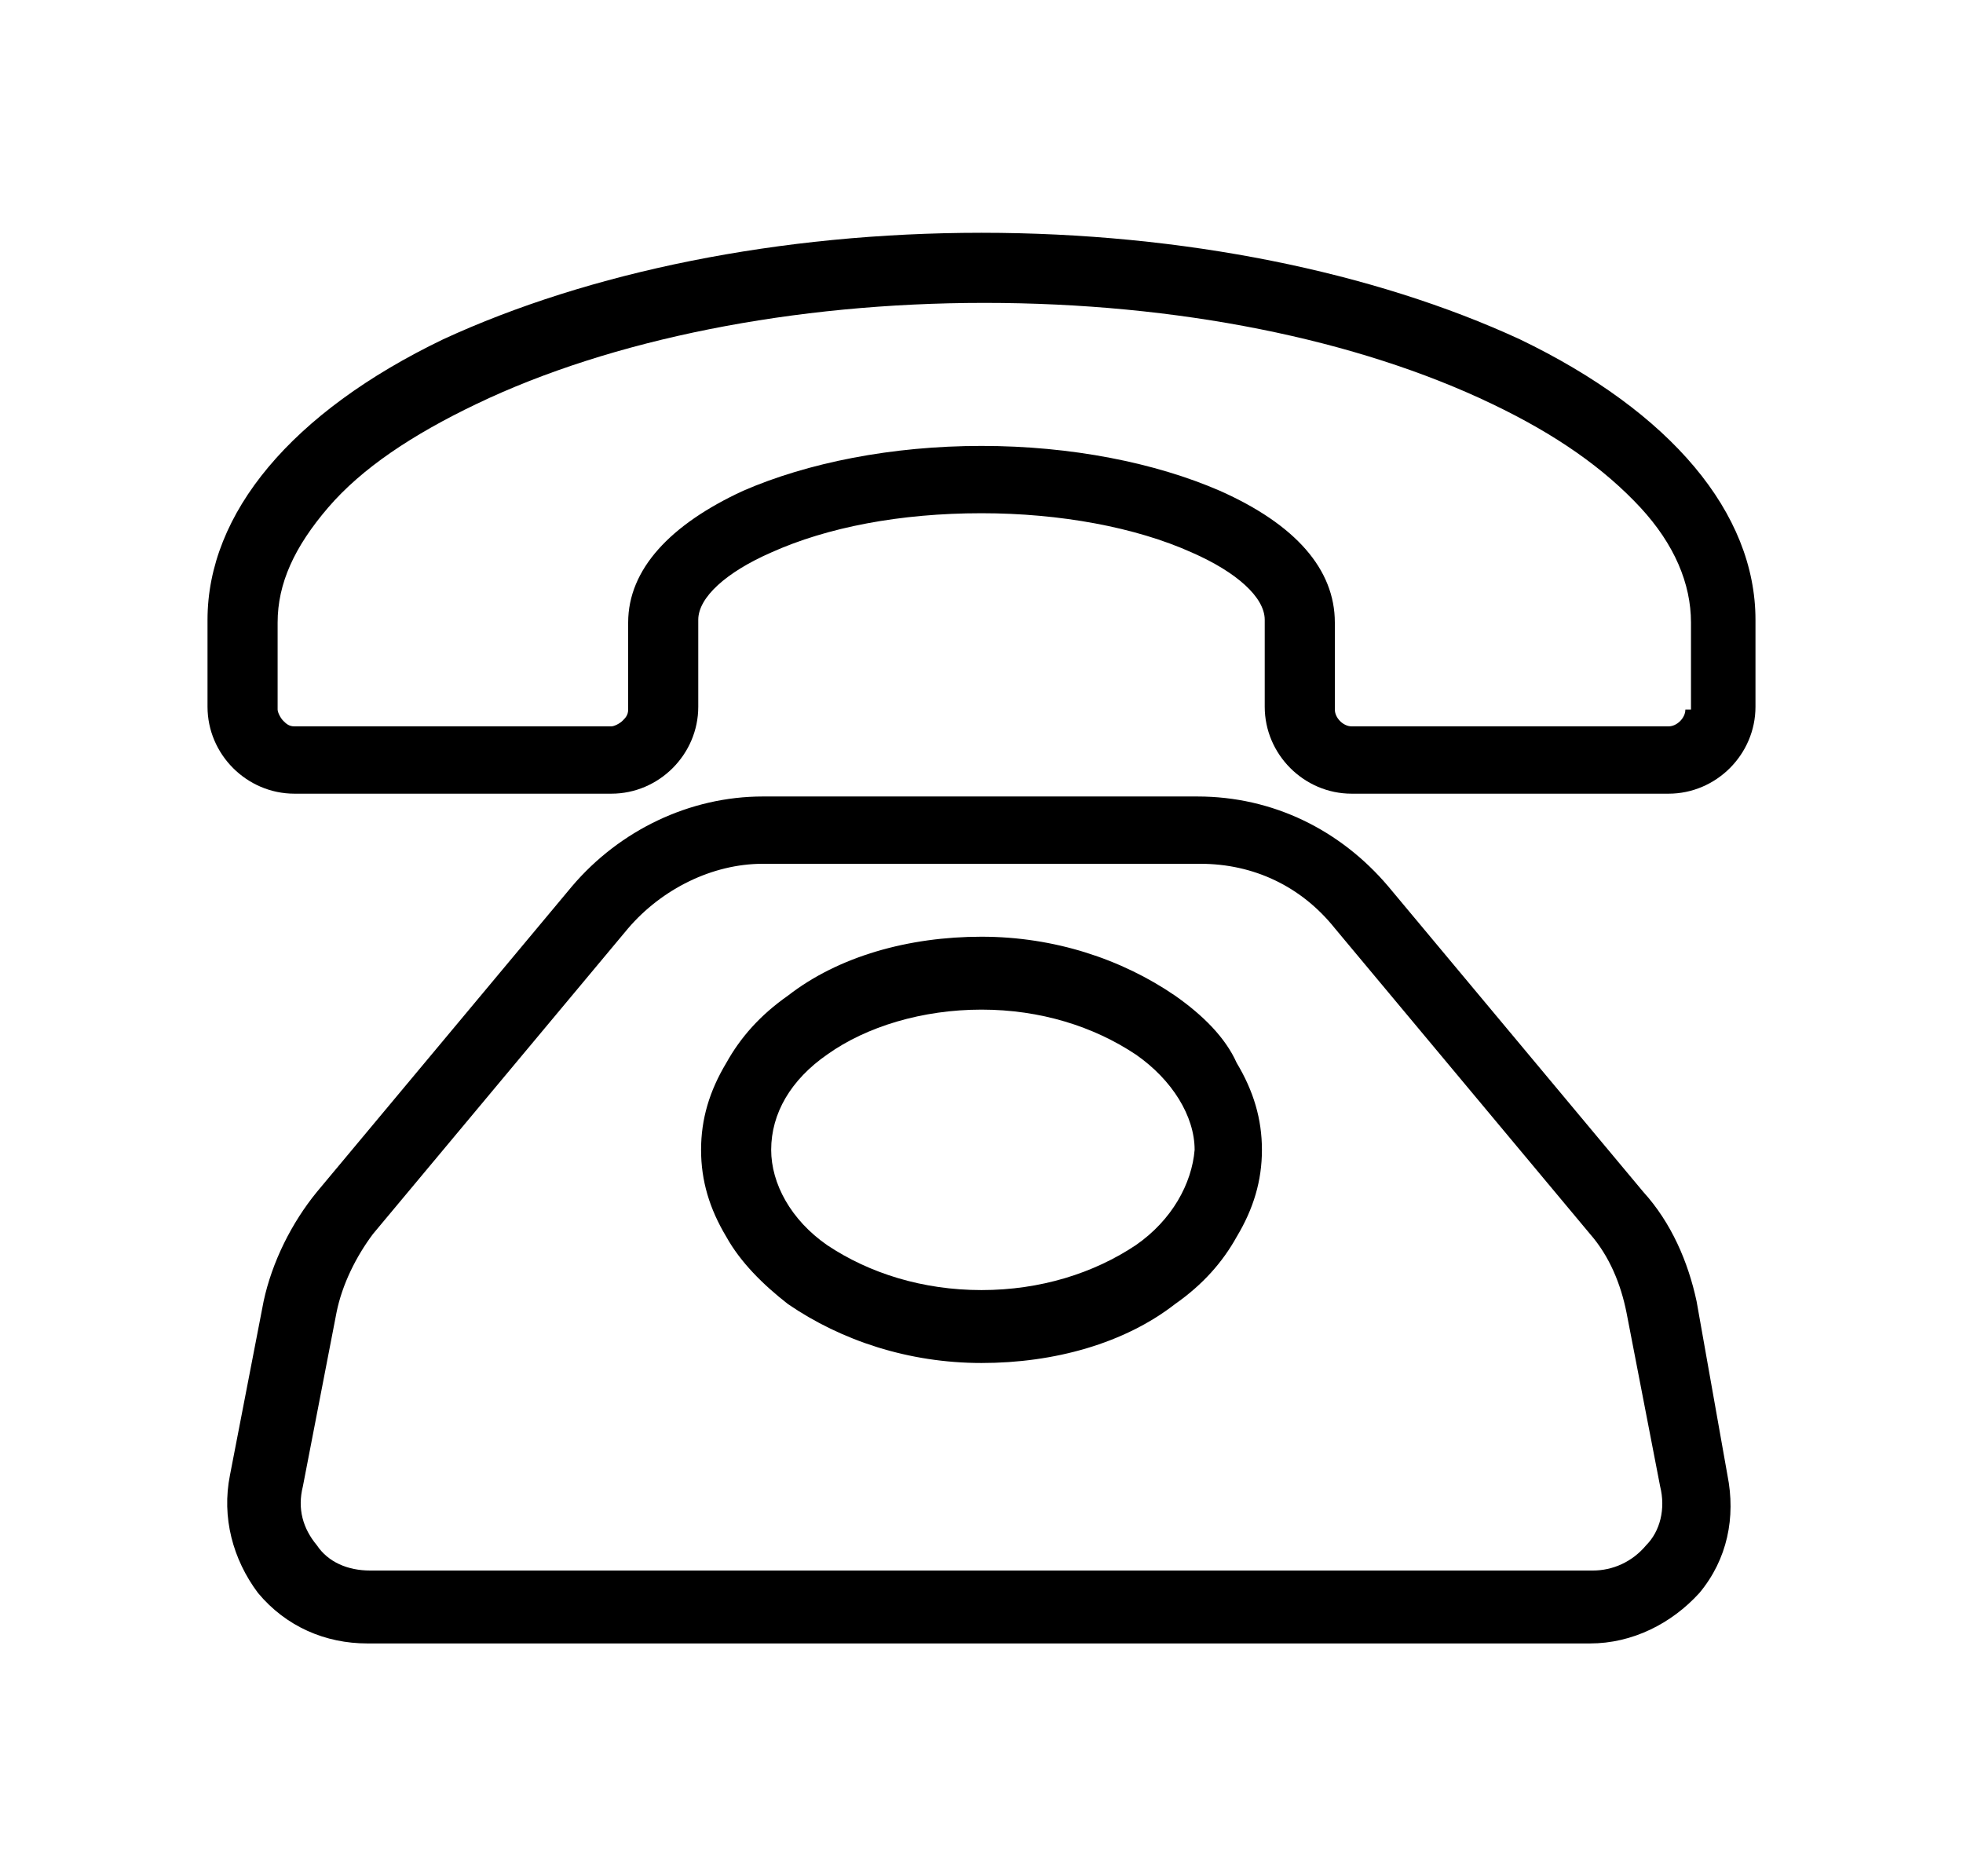 <?xml version="1.0" encoding="utf-8"?>
<!-- Generator: Adobe Illustrator 27.0.0, SVG Export Plug-In . SVG Version: 6.00 Build 0)  -->
<svg version="1.1" id="图层_1" xmlns="http://www.w3.org/2000/svg" xmlns:xlink="http://www.w3.org/1999/xlink" x="0px" y="0px"
	 viewBox="0 0 70 66.9" style="enable-background:new 0 0 70 66.9;" xml:space="preserve">
<path d="M60.5,46.4c-0.3-1.4-0.9-2.8-1.9-3.9l-9.1-10.9c-1.7-2-4.1-3.2-6.8-3.2H27.2c-2.6,0-5.1,1.2-6.8,3.2l-9.1,10.9
	c-0.9,1.1-1.6,2.5-1.9,3.9l-1.2,6.2c-0.3,1.5,0.1,3,1,4.2c1,1.2,2.4,1.8,3.9,1.8h43.6c1.5,0,2.9-0.7,3.9-1.8c1-1.2,1.3-2.7,1-4.2
	L60.5,46.4z M58.7,55.1c-0.5,0.6-1.2,0.9-1.9,0.9H13.2c-0.8,0-1.5-0.3-1.9-0.9c-0.5-0.6-0.7-1.3-0.5-2.1l1.2-6.2
	c0.2-1,0.7-2,1.3-2.8l9.1-10.9c1.2-1.4,3-2.3,4.8-2.3h15.6c1.9,0,3.6,0.8,4.8,2.3l9.1,10.9c0.7,0.8,1.1,1.8,1.3,2.8l1.2,6.2
	C59.4,53.8,59.2,54.6,58.7,55.1L58.7,55.1z M41.9,35.5c-1.9-1.3-4.3-2.1-6.9-2.1c-2.6,0-5.1,0.7-6.9,2.1c-1,0.7-1.7,1.5-2.2,2.4
	c-0.6,1-0.9,2-0.9,3.1c0,1.1,0.3,2.1,0.9,3.1c0.5,0.9,1.3,1.7,2.2,2.4c1.9,1.3,4.3,2.1,6.9,2.1c2.6,0,5.1-0.7,6.9-2.1
	c1-0.7,1.7-1.5,2.2-2.4c0.6-1,0.9-2,0.9-3.1c0-1.1-0.3-2.1-0.9-3.1C43.7,37,42.9,36.2,41.9,35.5L41.9,35.5z M40.5,44.4
	C39,45.4,37.1,46,35,46c-2.1,0-4-0.6-5.5-1.6c-1.3-0.9-2-2.2-2-3.4c0-1.3,0.7-2.5,2-3.4c1.4-1,3.4-1.6,5.5-1.6c2.1,0,4,0.6,5.5,1.6
	c1.3,0.9,2.1,2.2,2.1,3.4C42.5,42.2,41.8,43.5,40.5,44.4L40.5,44.4z M54.2,12.1C49,9.7,42.2,8.3,35,8.3s-14,1.4-19.2,3.8
	c-5.4,2.6-8.4,6.2-8.4,10v3.1c0,1.7,1.4,3.1,3.1,3.1h11.3c1.7,0,3.1-1.4,3.1-3.1v-3.1c0-0.8,1-1.7,2.6-2.4c2-0.9,4.6-1.4,7.5-1.4
	c2.8,0,5.5,0.5,7.5,1.4c1.6,0.7,2.6,1.6,2.6,2.4v3.1c0,1.7,1.4,3.1,3.1,3.1h11.3c1.7,0,3.1-1.4,3.1-3.1v-3.1
	C62.6,18.3,59.6,14.7,54.2,12.1L54.2,12.1z M60.1,25.3c0,0.3-0.3,0.6-0.6,0.6H48.2c-0.3,0-0.6-0.3-0.6-0.6v-3.1
	c0-1.9-1.4-3.5-4.1-4.7c-2.3-1-5.3-1.6-8.5-1.6c-3.2,0-6.2,0.6-8.5,1.6c-2.6,1.2-4.1,2.8-4.1,4.7v3.1c0,0.2-0.1,0.3-0.2,0.4
	c-0.1,0.1-0.3,0.2-0.4,0.2H10.5c-0.2,0-0.3-0.1-0.4-0.2c-0.1-0.1-0.2-0.3-0.2-0.4v-3.1c0-1.4,0.6-2.7,1.8-4.1c1.2-1.4,3-2.6,5.3-3.7
	c4.8-2.3,11.3-3.6,18.1-3.6c6.9,0,13.3,1.3,18.1,3.6c2.3,1.1,4,2.3,5.3,3.7c1.2,1.3,1.8,2.7,1.8,4.1V25.3z M60.1,25.3"/>
</svg>
